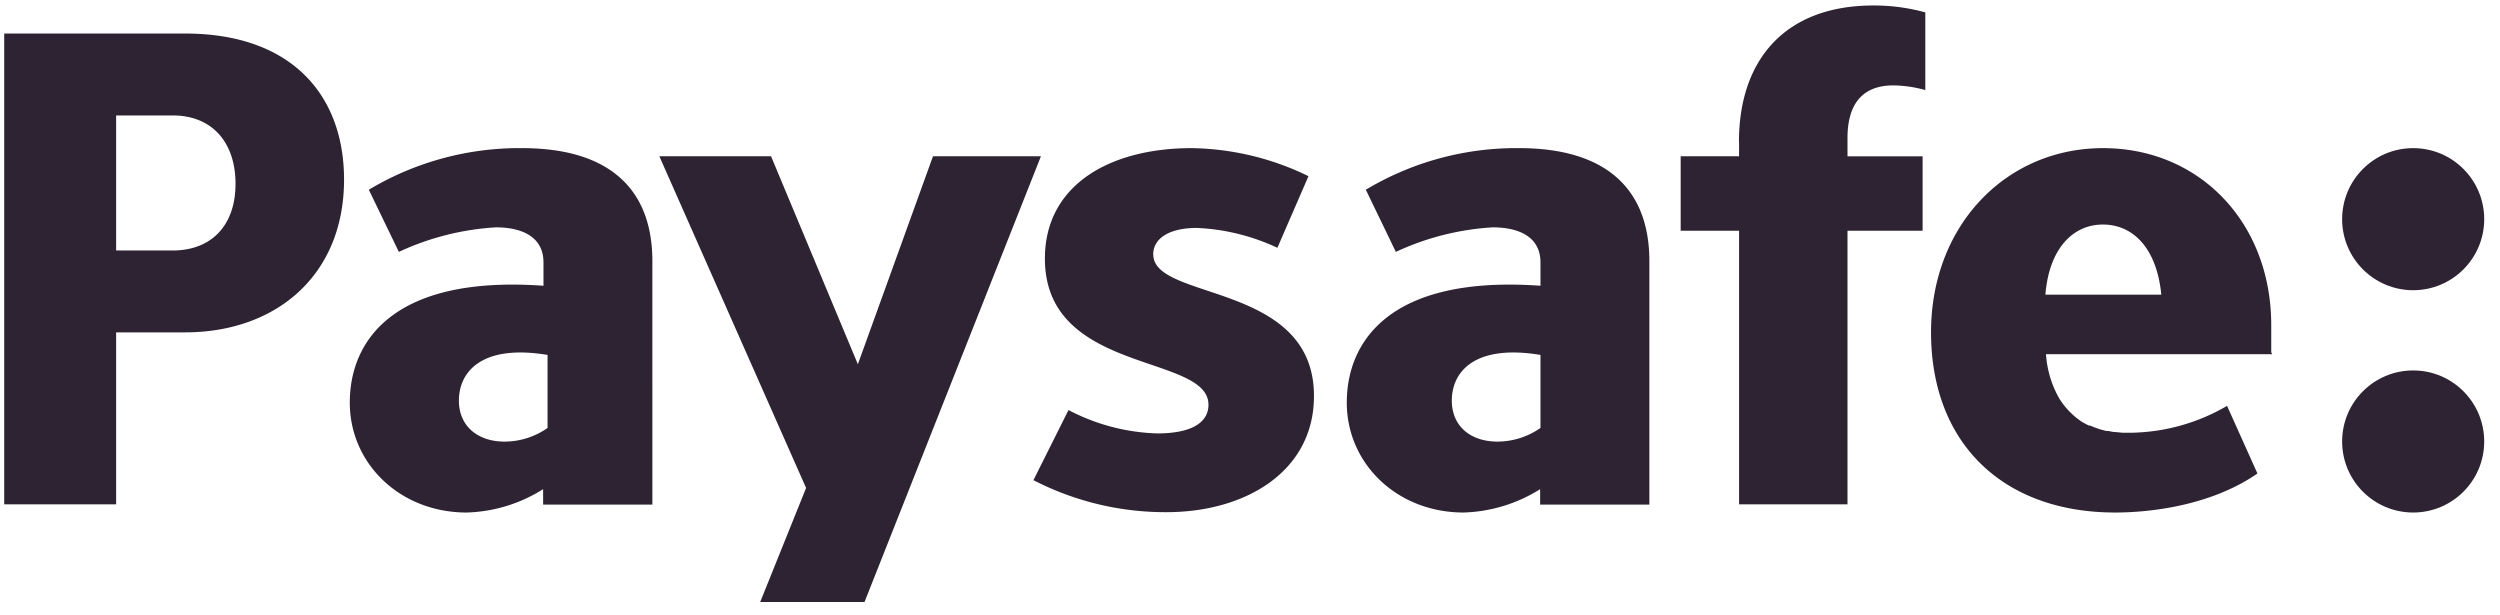 <svg xmlns="http://www.w3.org/2000/svg" width="130" height="32" viewBox="0 0 130 32">
    <g fill="#2D2332" fill-rule="nonzero">
        <circle cx="125.485" cy="11.397" r="3.694"/>
        <circle cx="125.485" cy="22.957" r="3.694"/>
        <path d="M118.104 18.316v-1.415c0-5.31-3.712-9.198-8.748-9.198s-8.942 4.01-8.942 9.58c0 5.717 3.693 9.368 9.58 9.368 1.64 0 4.89-.298 7.393-2.029l-1.58-3.517a10.188 10.188 0 0 1-4.963 1.397H110.365l-.371-.037h-.079l-.286-.054h-.097l-.285-.073-.152-.049-.2-.073-.22-.09h-.06c-.115-.056-.225-.116-.334-.177a3.706 3.706 0 0 1-.608-.492 2.594 2.594 0 0 1-.218-.23l-.085-.098-.116-.152c-.06-.091-.127-.176-.182-.273a5.364 5.364 0 0 1-.68-2.285h11.76l-.048-.103zm-8.754-6.64c1.561 0 2.8 1.215 3.038 3.645h-6.027c.194-2.4 1.434-3.645 2.989-3.645zm-49.384 1.561c0-.85.85-1.385 2.266-1.385 1.452.064 2.877.415 4.192 1.033l1.616-3.724a14.282 14.282 0 0 0-6.075-1.458c-4.253 0-7.63 1.914-7.63 5.747 0 6.033 8.505 4.933 8.505 7.594 0 .996-.997 1.494-2.661 1.494a10.595 10.595 0 0 1-4.617-1.215l-1.823 3.645a14.97 14.97 0 0 0 6.92 1.665c4.119 0 7.667-2.126 7.667-6.033.018-5.941-8.354-4.95-8.354-7.363h-.006zM27.161 7.703c-2.809-.028-5.572.72-7.982 2.163l1.561 3.232a13.924 13.924 0 0 1 5.042-1.276c1.313 0 2.479.462 2.479 1.822v1.215c-7.825-.558-10.072 2.886-10.072 6.075 0 3.19 2.63 5.717 6.075 5.717a7.855 7.855 0 0 0 3.979-1.215v.802h5.68V13.626c.018-4.076-2.57-5.923-6.762-5.923zm1.313 14.55a3.9 3.9 0 0 1-2.236.71c-1.416 0-2.375-.82-2.375-2.132 0-1.488 1.172-2.946 4.61-2.375v3.797zm50.531-14.55c-2.81-.03-5.572.72-7.982 2.163l1.561 3.232a13.851 13.851 0 0 1 5.036-1.276c1.312 0 2.485.462 2.485 1.822v1.215c-7.825-.558-10.072 2.886-10.072 6.075 0 3.19 2.63 5.717 6.075 5.717a7.897 7.897 0 0 0 3.979-1.215v.802h5.68V13.626c.018-4.076-2.576-5.923-6.762-5.923zm1.1 14.55a3.912 3.912 0 0 1-2.236.71c-1.421 0-2.375-.82-2.375-2.132 0-1.488 1.172-2.946 4.611-2.375v3.797zM90.432 7.38v.747h-3.037v3.87h3.037v14.228h5.638V11.998h3.906v-3.87H96.07v-.96c0-1.591.644-2.727 2.381-2.727.564.007 1.123.089 1.665.243V.644a10.11 10.11 0 0 0-2.697-.359c-4.58 0-6.993 2.807-6.993 7.096h.006zm-41.917.747l-3.906 10.814-4.514-10.814h-5.808l7.63 17.247-2.387 5.93h5.425l9.173-23.177h-5.613zM9.635 1.744H.219v24.482h5.82v-8.943h3.584c4.714 0 8.268-2.946 8.268-7.946 0-4.331-2.667-7.593-8.268-7.593h.012zm-.656 11.28h-2.94V6.003h2.94c2.096 0 3.268 1.452 3.268 3.548 0 2.236-1.312 3.475-3.268 3.475z"/>
    </g>
</svg>
